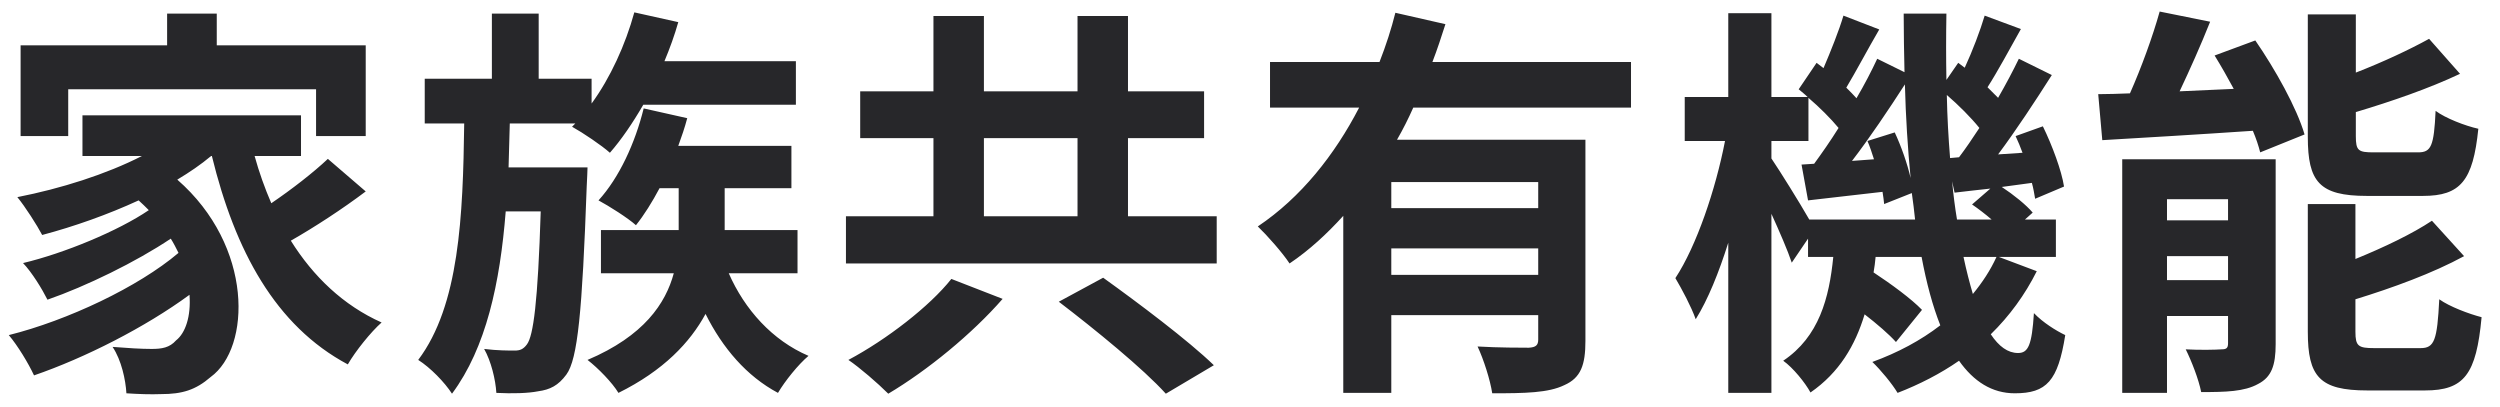 <svg width="129" height="21" viewBox="0 0 129 21" fill="none" xmlns="http://www.w3.org/2000/svg">
<path d="M3.52 4.607V7.022H1.063V2.339H8.623V0.701H11.185V2.339H18.871V7.022H16.309V4.607H3.52ZM16.918 8.198L18.871 9.878C17.674 10.781 16.225 11.726 15.007 12.419C16.162 14.267 17.716 15.758 19.69 16.64C19.144 17.123 18.346 18.11 17.947 18.803C14.209 16.808 12.13 12.944 10.933 8.051H10.891C10.366 8.492 9.778 8.891 9.148 9.269C13.096 12.713 12.949 17.942 10.87 19.454C10.093 20.126 9.4 20.336 8.308 20.336C7.783 20.357 7.132 20.336 6.523 20.294C6.481 19.601 6.271 18.593 5.809 17.9C6.607 17.963 7.279 18.005 7.825 18.005C8.35 18.005 8.749 17.942 9.085 17.564C9.568 17.186 9.862 16.325 9.778 15.212C7.489 16.892 4.381 18.467 1.756 19.37C1.462 18.74 0.916 17.837 0.454 17.291C3.478 16.535 7.132 14.813 9.211 13.049C9.085 12.797 8.959 12.545 8.812 12.314C7.027 13.511 4.444 14.771 2.449 15.464C2.176 14.918 1.651 14.057 1.189 13.574C3.31 13.07 6.103 11.915 7.678 10.844C7.51 10.676 7.342 10.508 7.153 10.34C5.557 11.075 3.835 11.684 2.176 12.125C1.924 11.642 1.294 10.655 0.895 10.172C3.142 9.731 5.473 8.996 7.321 8.051H4.255V5.951H15.532V8.051H13.138C13.369 8.891 13.663 9.71 13.999 10.487C15.049 9.773 16.162 8.912 16.918 8.198ZM26.242 8.639H30.316C30.316 8.639 30.295 9.311 30.274 9.626C30.043 16.073 29.812 18.53 29.224 19.328C28.804 19.895 28.384 20.105 27.775 20.189C27.25 20.294 26.452 20.315 25.612 20.273C25.57 19.58 25.339 18.635 24.982 18.005C25.654 18.089 26.242 18.089 26.557 18.089C26.83 18.089 26.998 18.026 27.187 17.774C27.523 17.333 27.754 15.59 27.901 10.907H26.095C25.801 14.603 25.087 17.942 23.323 20.315C22.945 19.727 22.21 18.971 21.58 18.572C23.701 15.758 23.89 11.159 23.953 6.371H21.916V4.061H25.381V0.701H27.796V4.061H30.526V5.342C31.492 4.019 32.269 2.318 32.731 0.638L34.999 1.142C34.81 1.814 34.558 2.507 34.285 3.158H41.068V5.405H33.193C32.647 6.35 32.059 7.211 31.471 7.883C31.051 7.505 30.085 6.854 29.518 6.539L29.686 6.371H26.305C26.284 7.127 26.263 7.883 26.242 8.639ZM41.152 14.099H37.603C38.422 15.968 39.85 17.564 41.719 18.362C41.194 18.803 40.501 19.664 40.144 20.273C38.527 19.412 37.288 17.963 36.406 16.199C35.608 17.669 34.243 19.118 31.912 20.273C31.597 19.748 30.862 18.992 30.316 18.572C33.235 17.333 34.348 15.653 34.768 14.099H31.009V11.873H35.02V9.71H34.033C33.655 10.424 33.235 11.096 32.815 11.621C32.395 11.243 31.429 10.634 30.883 10.34C31.954 9.164 32.773 7.379 33.214 5.594L35.461 6.098C35.335 6.581 35.167 7.064 34.999 7.526H40.837V9.71H37.393V11.873H41.152V14.099ZM49.09 14.393L51.736 15.422C50.161 17.228 47.851 19.118 45.835 20.315C45.289 19.769 44.365 18.971 43.777 18.572C45.751 17.522 47.977 15.8 49.09 14.393ZM54.634 15.569L56.923 14.33C58.708 15.611 61.312 17.564 62.635 18.845L60.157 20.315C59.002 19.034 56.503 16.997 54.634 15.569ZM50.77 7.127V11.159H55.6V7.127H50.77ZM58.204 11.159H62.782V13.595H43.651V11.159H48.166V7.127H44.386V4.712H48.166V0.827H50.77V4.712H55.6V0.827H58.204V4.712H62.131V7.127H58.204V11.159ZM79.372 10.739V9.395H71.791V10.739H79.372ZM71.791 14.183H79.372V12.818H71.791V14.183ZM84.16 5.552H72.925C72.673 6.119 72.4 6.665 72.085 7.211H81.808V17.585C81.808 18.824 81.577 19.496 80.716 19.874C79.897 20.273 78.7 20.294 76.999 20.294C76.894 19.601 76.558 18.551 76.243 17.879C77.314 17.942 78.532 17.942 78.889 17.942C79.246 17.921 79.372 17.816 79.372 17.522V16.262H71.791V20.273H69.313V11.138C68.473 12.062 67.57 12.902 66.541 13.595C66.184 13.049 65.386 12.146 64.903 11.684C67.129 10.193 68.872 7.988 70.132 5.552H65.533V3.2H71.182C71.518 2.339 71.791 1.499 72.001 0.659L74.584 1.247C74.374 1.898 74.164 2.549 73.912 3.2H84.16V5.552ZM103.018 13.259H101.317C101.464 13.952 101.632 14.603 101.8 15.17C102.283 14.582 102.703 13.952 103.018 13.259ZM93.358 11.327H98.818C98.776 10.886 98.713 10.424 98.65 9.962L97.222 10.529C97.201 10.34 97.18 10.13 97.138 9.899C95.773 10.046 94.471 10.214 93.295 10.34L92.959 8.492L93.61 8.45C94.009 7.904 94.45 7.274 94.87 6.602C94.471 6.119 93.883 5.531 93.316 5.048V7.274H91.405V8.177C91.846 8.828 92.854 10.445 93.358 11.327ZM96.361 7.274L97.768 6.833C98.104 7.547 98.419 8.45 98.587 9.185C98.44 7.652 98.335 6.035 98.293 4.355C97.453 5.657 96.466 7.127 95.563 8.303L96.697 8.219C96.592 7.883 96.487 7.568 96.361 7.274ZM100.624 8.156L101.086 8.114C101.422 7.673 101.779 7.148 102.136 6.602C101.695 6.056 101.065 5.426 100.456 4.901C100.477 6.035 100.54 7.106 100.624 8.156ZM100.981 11.327H102.766C102.451 11.054 102.094 10.781 101.758 10.55L102.703 9.731C102.052 9.794 101.443 9.878 100.855 9.941L100.729 9.353C100.792 10.046 100.876 10.697 100.981 11.327ZM103.144 13.259L105.097 13.994C104.488 15.212 103.69 16.304 102.724 17.249C103.144 17.879 103.606 18.215 104.131 18.215C104.656 18.215 104.845 17.816 104.95 16.157C105.412 16.64 106.084 17.06 106.567 17.291C106.189 19.664 105.601 20.294 103.963 20.294C102.787 20.294 101.842 19.685 101.086 18.614C100.12 19.286 99.049 19.832 97.915 20.273C97.642 19.811 97.033 19.076 96.613 18.677C97.936 18.194 99.112 17.564 100.12 16.787C99.721 15.779 99.406 14.603 99.154 13.259H96.781C96.76 13.532 96.718 13.805 96.676 14.057C97.6 14.666 98.629 15.422 99.175 15.989L97.831 17.648C97.474 17.249 96.865 16.724 96.214 16.22C95.731 17.816 94.912 19.223 93.421 20.252C93.148 19.748 92.518 18.971 92.014 18.614C93.862 17.375 94.387 15.38 94.597 13.259H93.295V12.314L92.455 13.553C92.245 12.923 91.825 11.957 91.405 11.033V20.273H89.179V12.524C88.696 14.057 88.129 15.464 87.499 16.472C87.268 15.821 86.785 14.918 86.449 14.351C87.541 12.692 88.528 9.773 89.011 7.274H86.932V5.006H89.179V0.68H91.405V5.006H93.274C93.127 4.859 92.959 4.733 92.812 4.607L93.736 3.242L94.093 3.515C94.471 2.633 94.891 1.583 95.122 0.806L96.97 1.52C96.382 2.528 95.773 3.683 95.269 4.523C95.458 4.712 95.647 4.901 95.794 5.069C96.214 4.355 96.571 3.662 96.865 3.032L98.272 3.725C98.251 2.738 98.23 1.73 98.23 0.701H100.435C100.414 1.877 100.414 3.011 100.435 4.124L101.044 3.242L101.38 3.494C101.779 2.633 102.178 1.583 102.409 0.806L104.278 1.499C103.69 2.549 103.081 3.683 102.556 4.502C102.745 4.691 102.934 4.88 103.102 5.048C103.501 4.355 103.879 3.641 104.173 3.032L105.874 3.872C105.034 5.195 104.026 6.728 103.102 7.967L104.362 7.883C104.257 7.589 104.131 7.295 104.005 7.022L105.412 6.518C105.895 7.505 106.378 8.807 106.504 9.626L105.013 10.256C104.971 10.025 104.929 9.731 104.845 9.437L103.291 9.647C103.9 10.046 104.551 10.571 104.887 10.97L104.488 11.327H106.084V13.259H103.144ZM125.026 10.109H122.128C119.671 10.109 119.083 9.374 119.083 7.064V0.743H121.561V3.746C122.968 3.2 124.354 2.549 125.341 2.003L126.937 3.809C125.341 4.565 123.388 5.237 121.561 5.783V7.022C121.561 7.778 121.687 7.862 122.485 7.862H124.774C125.446 7.862 125.593 7.547 125.677 5.72C126.181 6.098 127.21 6.497 127.882 6.644C127.609 9.332 126.958 10.109 125.026 10.109ZM111.817 14.456H114.967V13.217H111.817V14.456ZM114.967 10.277H111.817V11.369H114.967V10.277ZM117.424 8.219V17.753C117.424 18.845 117.214 19.454 116.521 19.811C115.807 20.21 114.841 20.231 113.581 20.231C113.455 19.58 113.077 18.614 112.783 18.026C113.518 18.068 114.358 18.047 114.631 18.026C114.883 18.026 114.967 17.963 114.967 17.711V16.304H111.817V20.273H109.507V8.219H117.424ZM114.274 2.864L116.374 2.087C117.403 3.578 118.516 5.573 118.915 6.938L116.626 7.862C116.542 7.526 116.416 7.148 116.248 6.749C113.476 6.938 110.62 7.106 108.478 7.232L108.268 4.859C108.772 4.859 109.318 4.838 109.906 4.817C110.494 3.494 111.082 1.877 111.439 0.596L114.043 1.121C113.56 2.339 112.993 3.599 112.468 4.712L115.261 4.586C114.946 3.998 114.61 3.41 114.274 2.864ZM122.506 17.963H124.9C125.614 17.963 125.761 17.564 125.866 15.443C126.391 15.821 127.399 16.199 128.05 16.367C127.777 19.328 127.147 20.147 125.131 20.147H122.149C119.692 20.147 119.083 19.433 119.083 17.123V10.529H121.54V13.364C123.031 12.755 124.48 12.062 125.488 11.39L127.147 13.217C125.53 14.099 123.451 14.855 121.54 15.443V17.123C121.54 17.858 121.687 17.963 122.506 17.963Z" fill="#27272A"/>
</svg>
